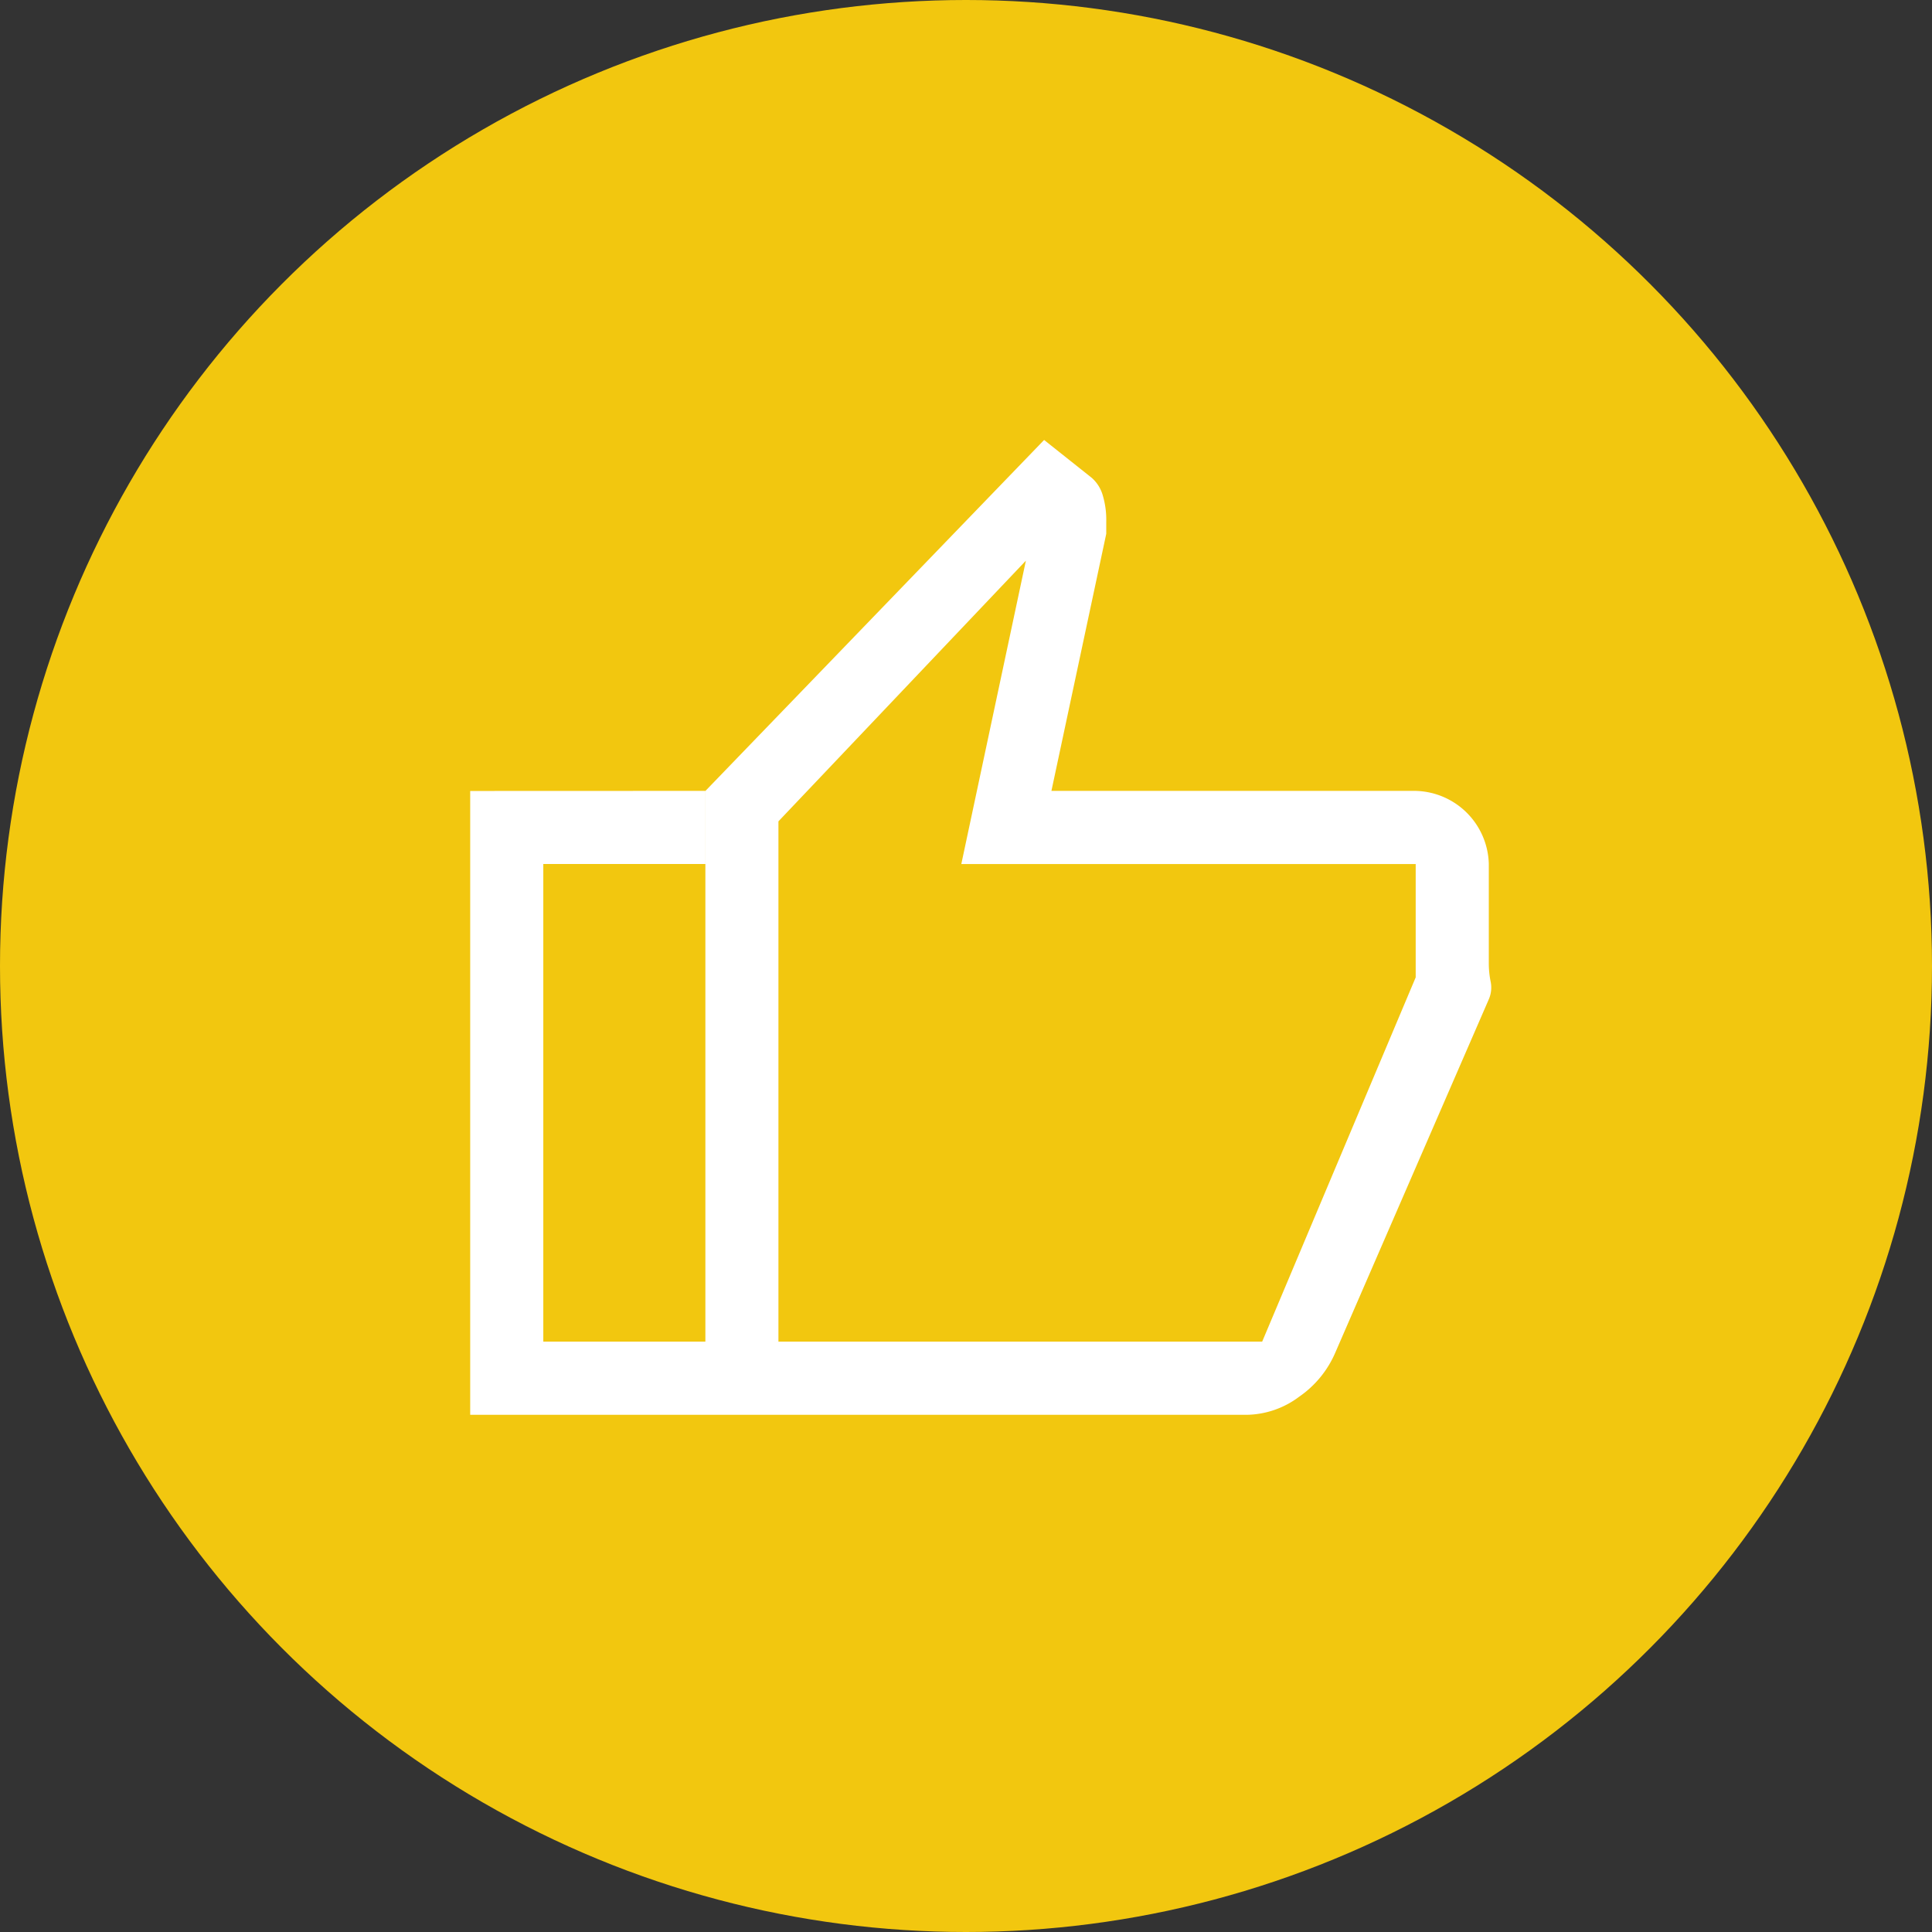 <svg xmlns="http://www.w3.org/2000/svg" width="131" height="131" viewBox="0 0 131 131"><rect x="0" y="0" width="131" height="131" fill="#333333" stroke="none"/><g transform="translate(-1248 -4442)"><circle cx="65.5" cy="65.5" r="65.5" transform="translate(1248 4442)" fill="#f2c70f"/><path d="M131.629,202.1H94.946v-42.3L117.914,136l3.222,2.561a2.484,2.484,0,0,1,.744,1.157,5.8,5.8,0,0,1,.248,1.818v.826l-3.718,17.433h24.7a5.083,5.083,0,0,1,4.957,4.957v6.762a6.168,6.168,0,0,0,.124,1.211,1.986,1.986,0,0,1-.124,1.2l-10.41,23.96a6.957,6.957,0,0,1-2.445,2.985A6.058,6.058,0,0,1,131.629,202.1ZM99.9,197.139h32.8l10.41-24.7v-7.684H112.3l4.379-20.572L99.9,161.86Zm0-35.279v0Zm-4.957-2.066v4.957H83.957v32.387H94.946V202.1H79v-42.3Z" transform="translate(1200.882 4335.832)" fill="#fff"/><circle cx="65.5" cy="65.5" r="65.5" transform="translate(1248 4442)" fill="none"/></g></svg>